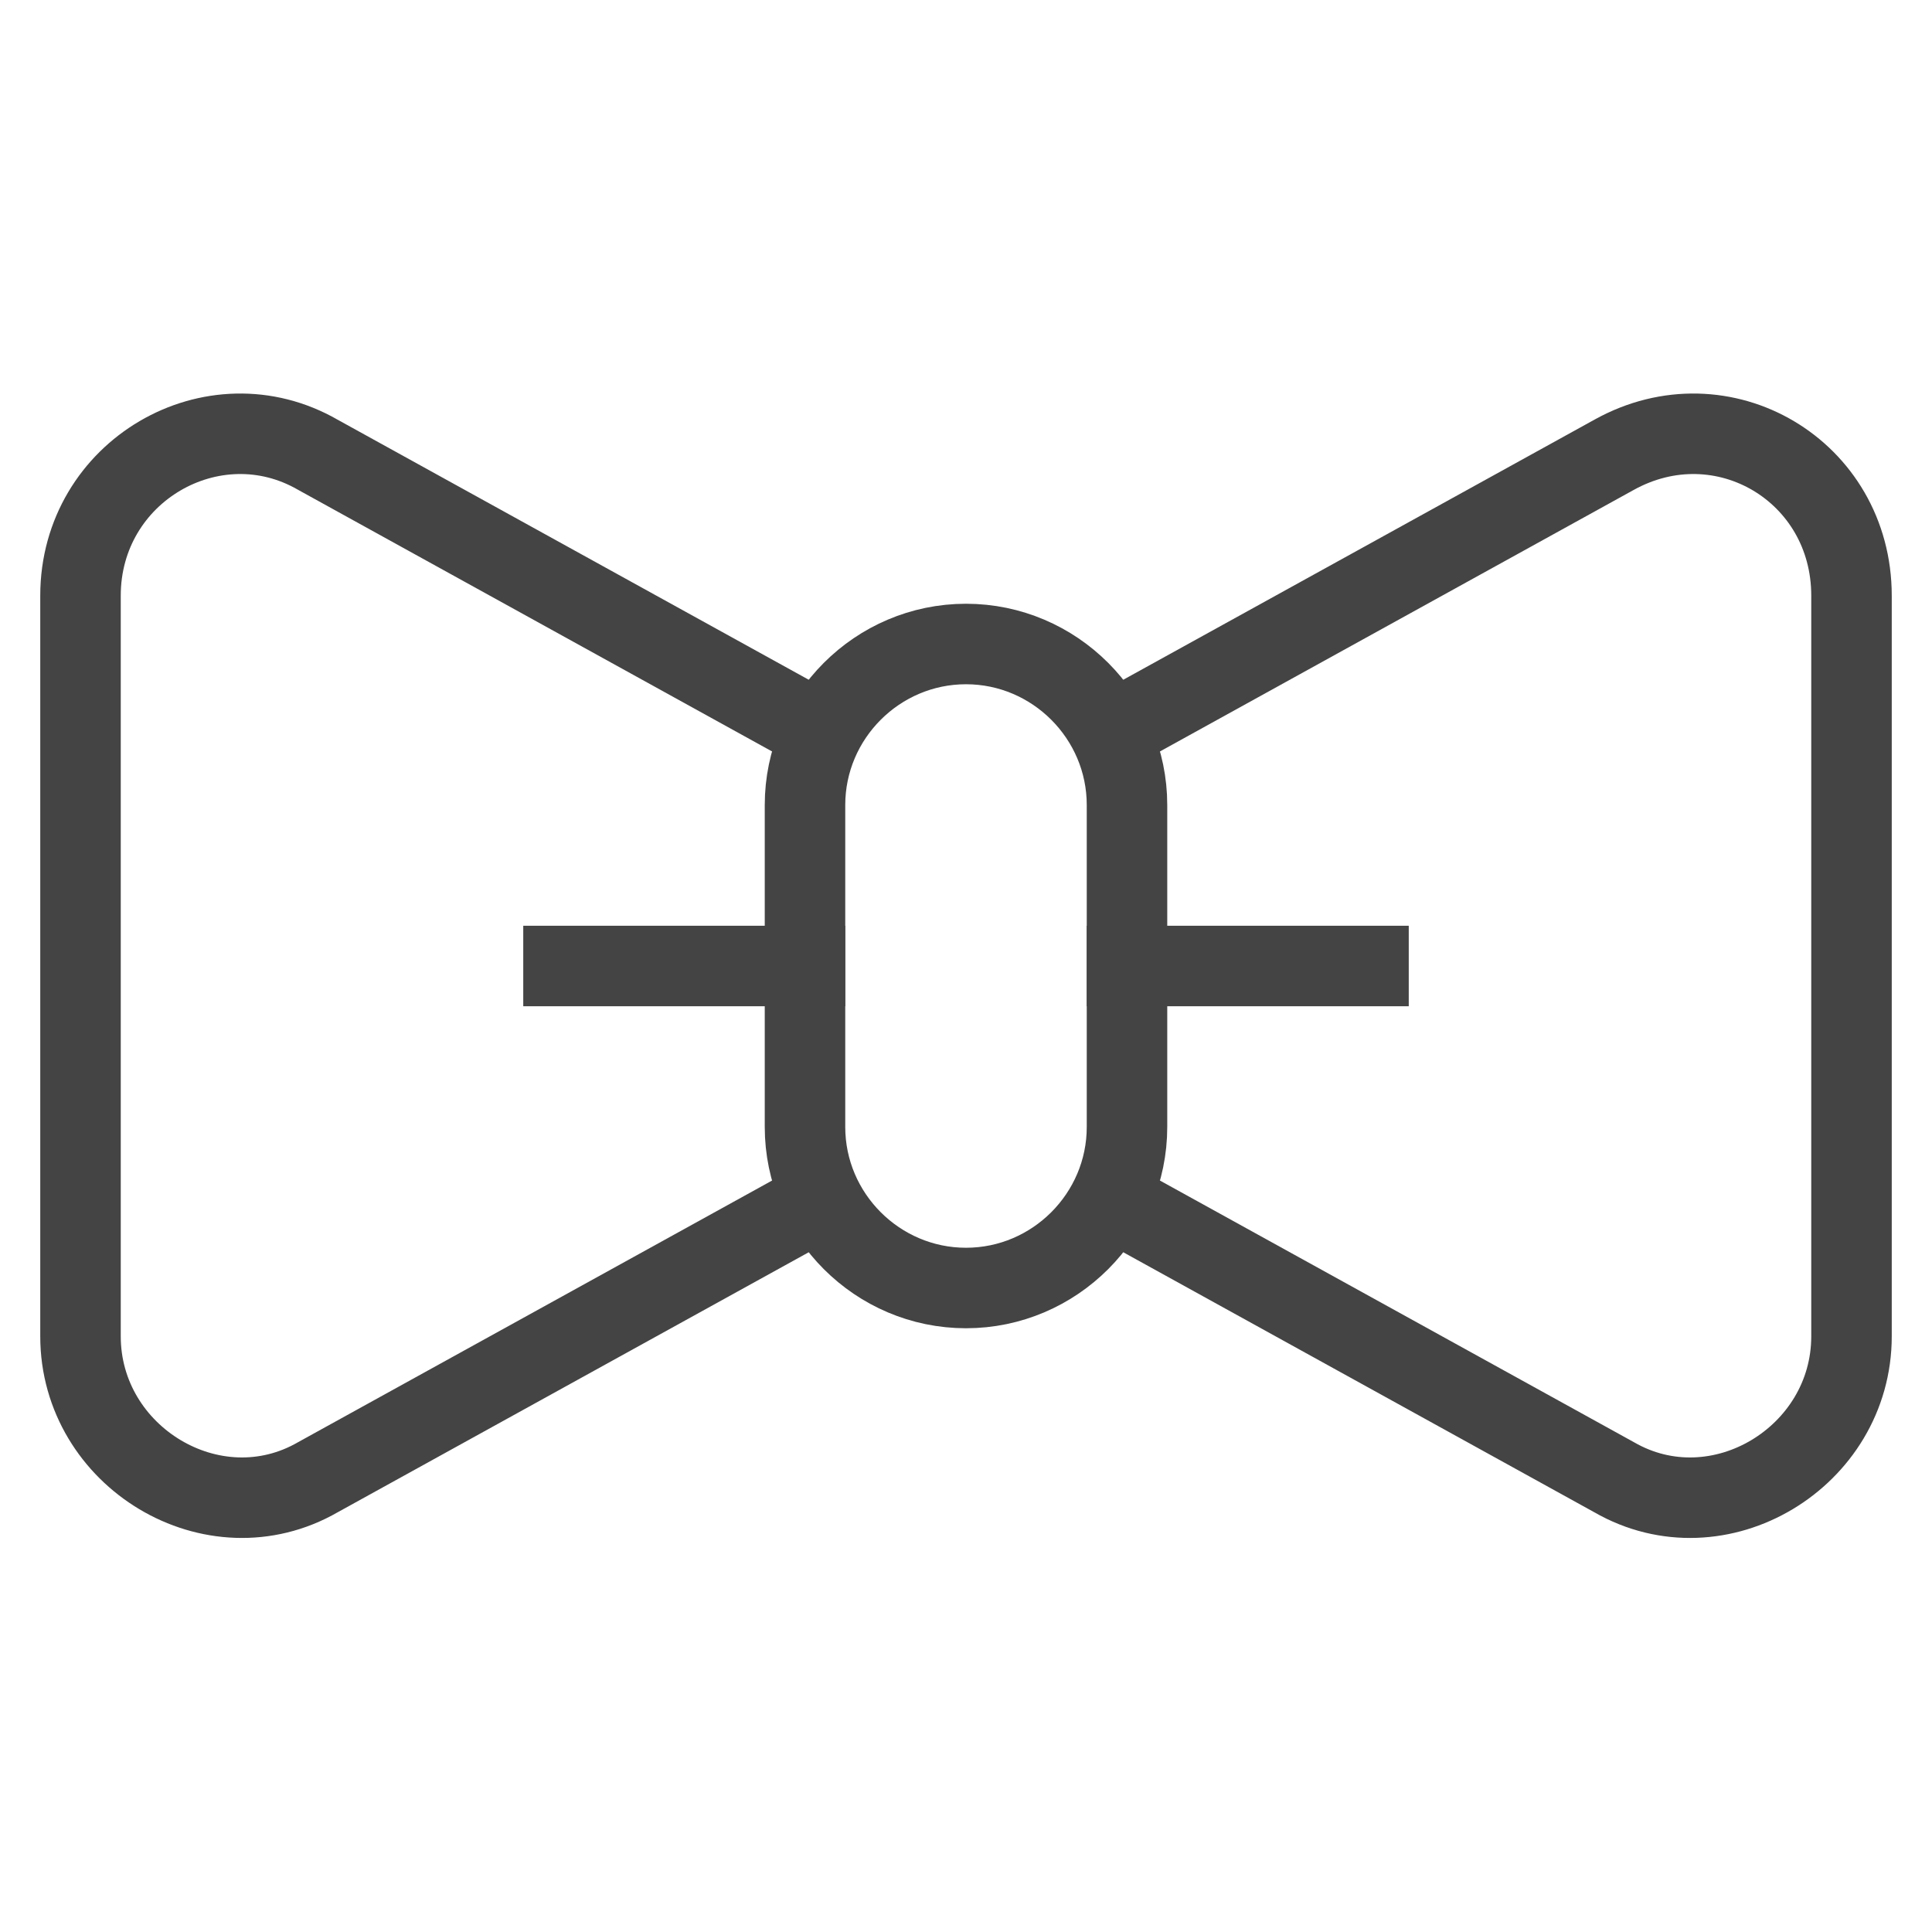 <?xml version="1.0" encoding="UTF-8"?>
<svg xmlns="http://www.w3.org/2000/svg" xmlns:xlink="http://www.w3.org/1999/xlink" class="nc-icon outline" x="0px" y="0px" width="48px" height="48px" viewBox="0 0 48 48">
  <g transform="translate(0, 0)">
    <line data-color="color-2" fill="none" stroke="#444444" stroke-width="2" stroke-linecap="square" stroke-miterlimit="10" x1="28" y1="24" x2="34" y2="24" stroke-linejoin="miter"></line>
    <line data-color="color-2" fill="none" stroke="#444444" stroke-width="2" stroke-linecap="square" stroke-miterlimit="10" x1="20" y1="24" x2="14" y2="24" stroke-linejoin="miter"></line>
    <path data-cap="butt" fill="none" stroke="#444444" stroke-width="2" stroke-miterlimit="10" d="M27.6,18.2l12.5-6.9  c2.7-1.5,5.9,0.4,5.9,3.5v18.4c0,3-3.3,5-5.9,3.5l-12.5-6.9" stroke-linejoin="miter" stroke-linecap="butt"></path>
    <path data-cap="butt" fill="none" stroke="#444444" stroke-width="2" stroke-miterlimit="10" d="M20.4,18.2L7.9,11.3  C5.3,9.8,2,11.7,2,14.8v18.4c0,3,3.3,5,5.9,3.5l12.5-6.9" stroke-linejoin="miter" stroke-linecap="butt"></path>
    <path fill="none" stroke="#444444" stroke-width="2" stroke-linecap="square" stroke-miterlimit="10" d="M24,32L24,32  c-2.2,0-4-1.8-4-4v-8c0-2.2,1.8-4,4-4h0c2.2,0,4,1.8,4,4v8C28,30.2,26.2,32,24,32z" stroke-linejoin="miter"></path>
  </g>
</svg>
